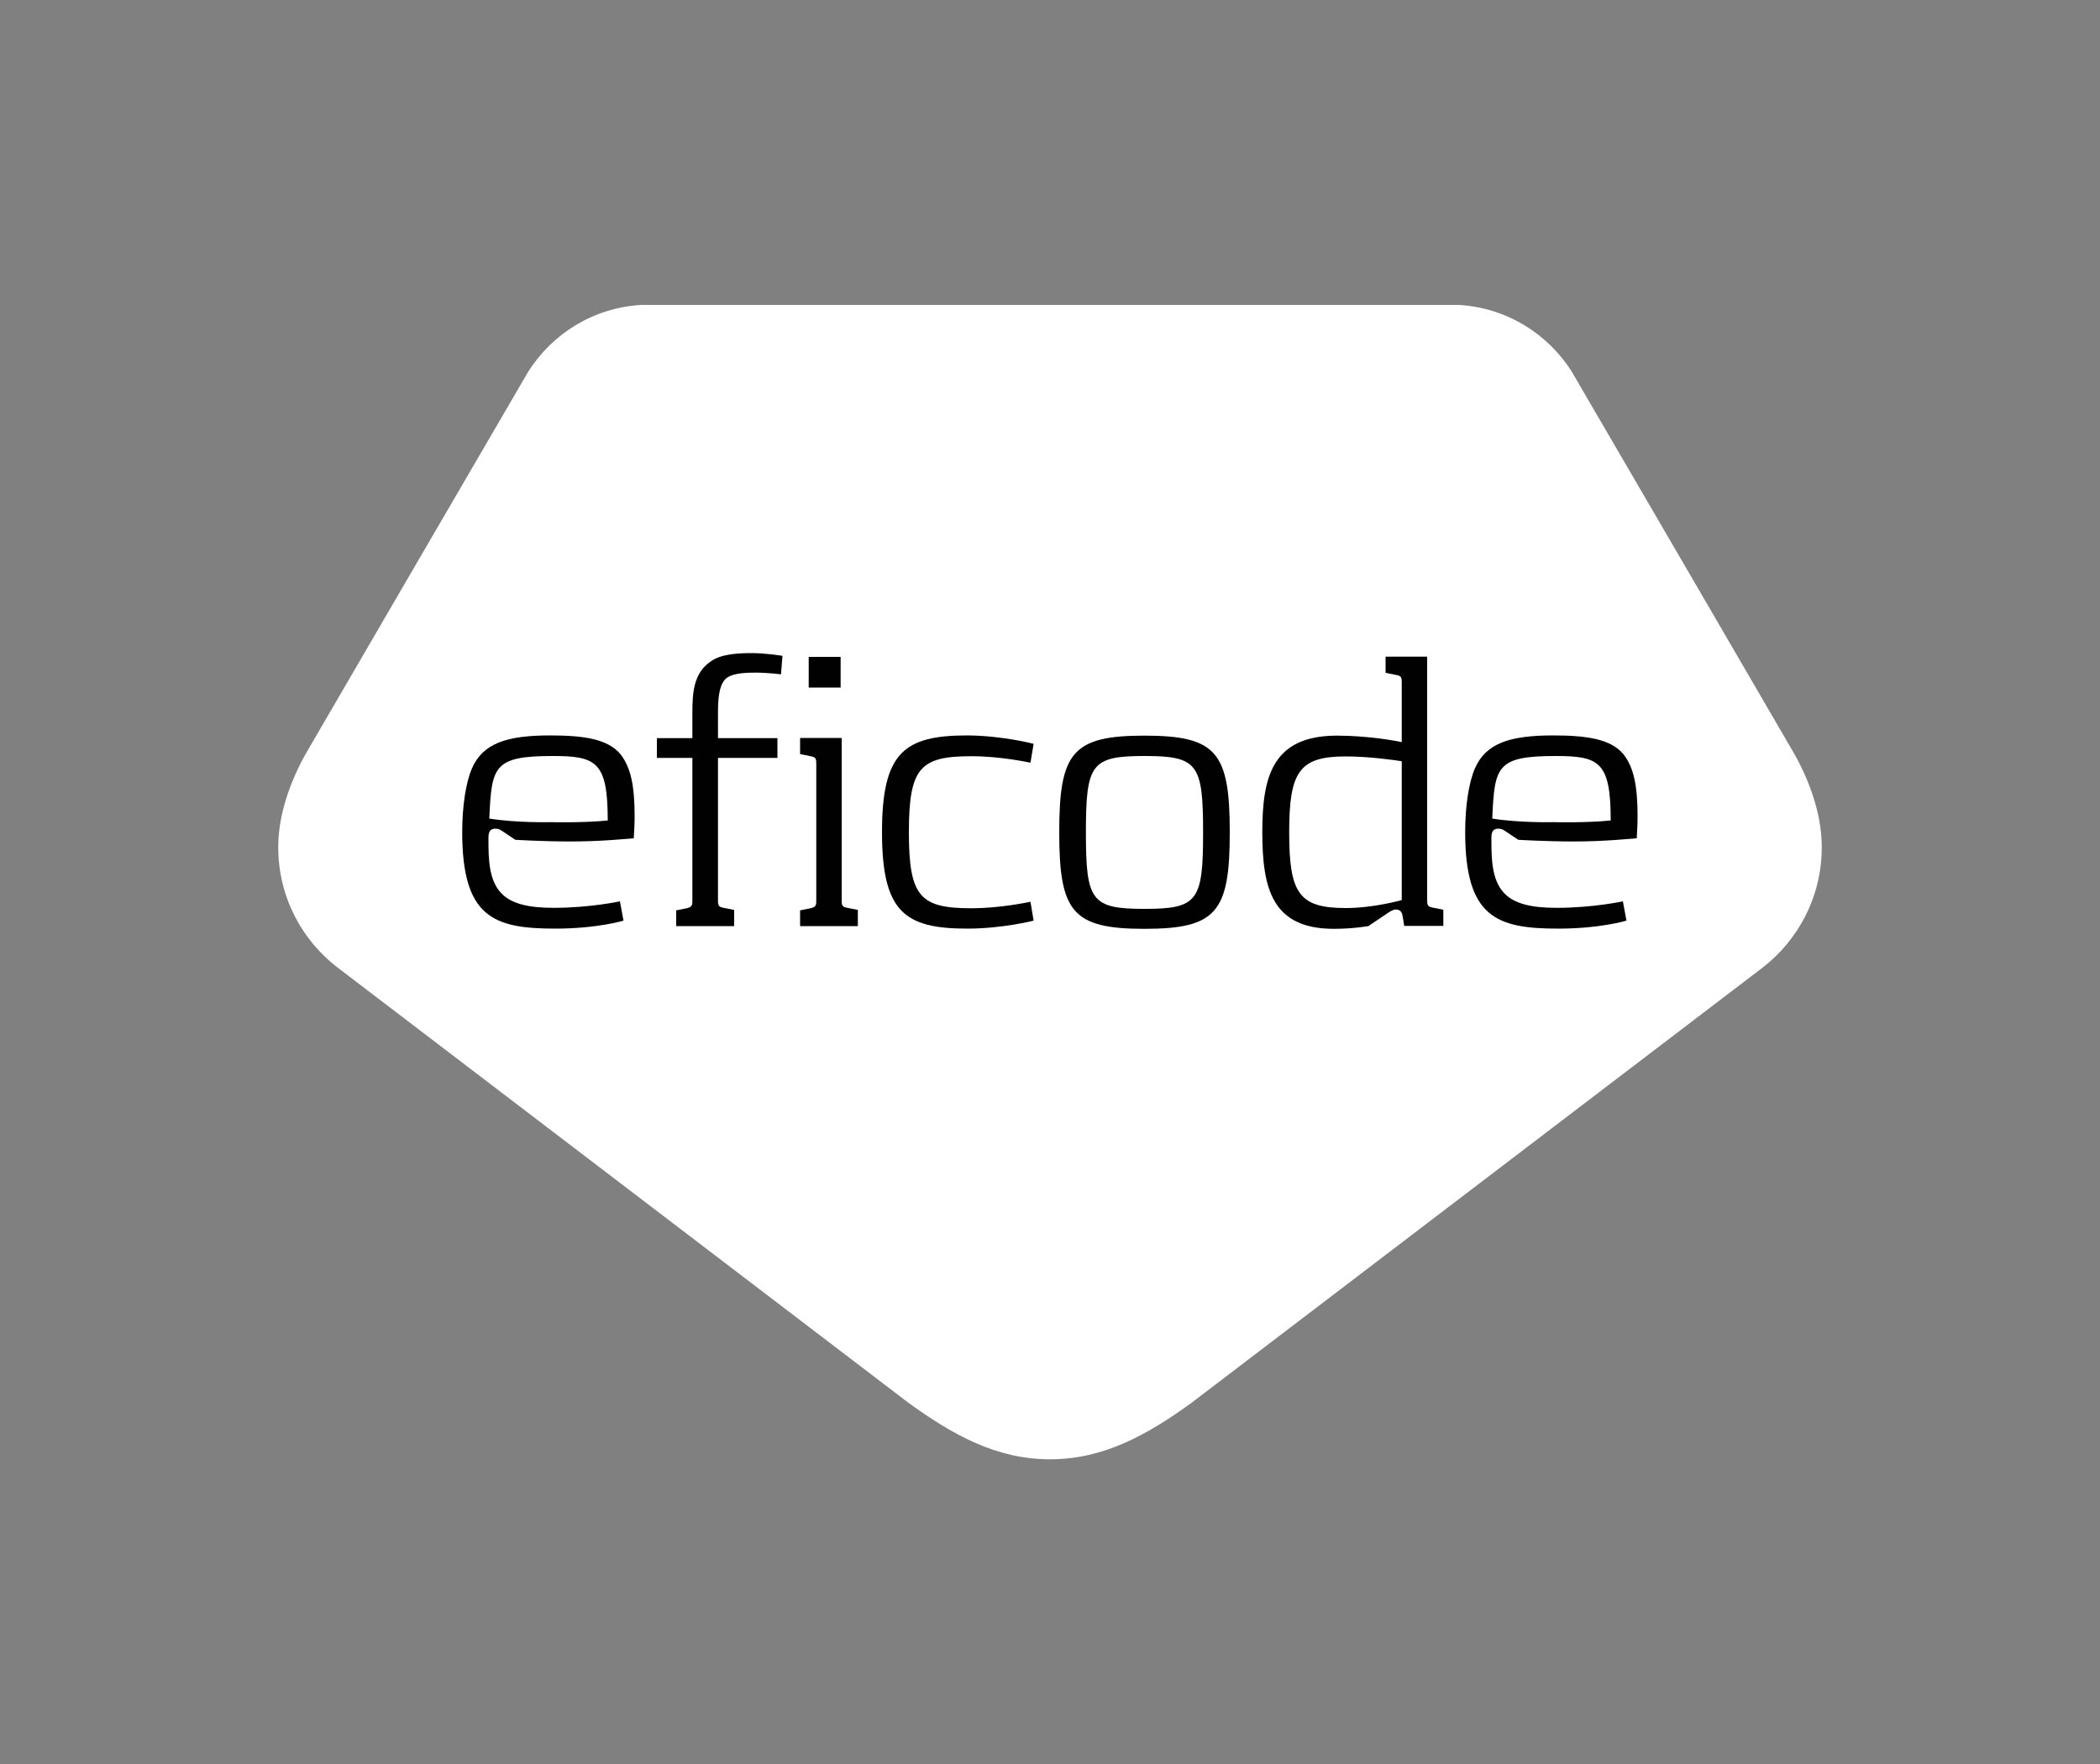 <?xml version="1.0" encoding="utf-8"?>
<!-- Generator: Adobe Illustrator 24.3.0, SVG Export Plug-In . SVG Version: 6.00 Build 0)  -->
<svg version="1.1" id="Layer_1" xmlns="http://www.w3.org/2000/svg" xmlns:xlink="http://www.w3.org/1999/xlink" x="0px" y="0px"
	 viewBox="0 0 1000 840" style="enable-background:new 0 0 1000 840;" xml:space="preserve">
<rect x="0" y="0" width="1000" height="840" fill="#808080" stroke="none"/>
<style type="text/css">
	.st0{fill:#FFFFFF;}
	.st1{fill:#010101;}
</style>
<g>
	<path class="st0" d="M867.5,402.9c-0.1-16.5-6.7-33.1-14.1-45.7c0,0-103.8-178.4-104.7-179.8l-0.1-0.2l0,0
		c-11.4-18.2-31.2-30.7-54-32H305.4c-22.8,1.3-42.5,13.7-54,32l0,0l-0.1,0.2c-0.9,1.4-104.7,179.8-104.7,179.8
		c-7.4,12.6-14,29.3-14.1,45.7c-0.2,23.7,11.1,44.9,28.6,58.1l0,0L432.6,668c21.4,15.5,42.1,26.9,67.4,26.9
		c25.3,0,46-11.4,67.4-26.9l271.5-206.9l0,0C856.4,447.8,867.7,426.6,867.5,402.9z"/>
	<g>
		<path class="st1" d="M263.6,432.3c17.5,0,31.6-3.1,31.6-3.1l1.7,9.2c0,0-12.5,3.8-32.5,3.8c-29.4,0-44.3-5.4-44.3-46
			c0-12.1,1.7-23.5,4.6-30.2c5.2-12.1,16.7-15.8,37.3-15.8c16,0,27.5,1.7,33.5,9c4.8,6.2,6.7,14.6,6.7,29.6c0,3.5-0.2,6.7-0.4,10.4
			c-3.3,0.2-15.4,1.5-29.8,1.5c-13.9,0-26.6-0.8-26.6-0.8l-6-4c-1.2-0.8-1.9-1.3-3.5-1.3c-3.7,0-3.3,3.5-3.3,6
			c0,8.1,0.2,18.3,5.8,24.4C243.2,430.4,251.7,432.3,263.6,432.3z M263.2,360c-28.3,0-29.1,5-30.2,29.8c13.3,2.1,28.9,1.7,28.9,1.7
			s16,0.4,27.5-0.8C289.4,362.8,284,360,263.2,360z"/>
		<path class="st1" d="M371.9,321.1c0,0-6.2-0.8-12.1-0.8c-6,0-11.9,0.4-14.6,3.3c-2.9,3.3-3.3,9.4-3.3,16v11.9h28.3v9.4h-28.3v67.9
			c0,2.5,0.4,3.1,2.7,3.5l5,1v7.7H322v-7.5l5-1c2.3-0.6,2.7-1.2,2.7-3.5v-68.1h-16.9v-9.4h16.9v-12.1c0-9.6,0.6-18.9,8.7-24.4
			c4.8-3.5,12.5-4,19.6-4c6.7,0,14.6,1.3,14.6,1.3L371.9,321.1z"/>
		<path class="st1" d="M381,441v-7.5l5-1c2.3-0.6,2.7-1.2,2.7-3.5v-65.4c0-2.5-0.4-3.1-2.7-3.5l-5-1v-7.7h19.8v77.4
			c0,2.5,0.4,3.1,2.7,3.5l5,1v7.7H381z M385.1,327.4v-14.6h15.2v14.6H385.1z"/>
		<path class="st1" d="M492.2,354.2l-1.5,9c0,0-13.9-3.1-28.1-3.1c-24.4,0-29.8,5.4-29.8,36.2c0,30.8,5.4,36.2,29.8,36.2
			c14.2,0,28.1-3.1,28.1-3.1l1.5,9c0,0-14.8,3.8-31.6,3.8c-30,0-40.6-8.1-40.6-46c0-37.9,10.6-46,40.6-46
			C477.4,350.3,492.2,354.2,492.2,354.2z"/>
		<path class="st1" d="M545,442.3c-34.4,0-40.6-8.1-40.6-46c0-37.9,6.2-46,40.6-46c34.4,0,40.6,8.1,40.6,46
			C585.6,434.2,579.4,442.3,545,442.3z M545,360c-25.4,0-27.9,3.8-27.9,36.4c0,32.5,2.5,36.4,27.9,36.4c25.4,0,27.9-3.8,27.9-36.4
			C572.9,363.8,570.4,360,545,360z"/>
		<path class="st1" d="M668.7,441l-0.8-4.8c-0.2-1.2-0.6-3.1-3.3-3.1c-1.3,0-2.7,1-3.8,1.7l-9.2,6.2c0,0-7.3,1.3-16.4,1.3
			c-29.3,0-34.1-18.9-34.1-46c0-26.2,4.6-46,35.6-46c14.6,0,28.3,2.5,30.8,3.1v-28.5c0-2.5-0.4-3.1-2.7-3.5l-5-1v-7.7h19.8v116
			c0,2.5,0.4,3.1,2.7,3.5l5,1v7.7H668.7z M667.5,362.5c-2.3-0.4-15.2-2.3-26.7-2.3c-22.3,0-26.9,7.5-26.9,36.2
			c0,28.9,4.6,36,26.9,36c13.5,0,26.7-3.8,26.7-3.8V362.5z"/>
		<path class="st1" d="M741.2,432.3c17.5,0,31.6-3.1,31.6-3.1l1.7,9.2c0,0-12.5,3.8-32.5,3.8c-29.4,0-44.3-5.4-44.3-46
			c0-12.1,1.7-23.5,4.6-30.2c5.2-12.1,16.7-15.8,37.3-15.8c16,0,27.5,1.7,33.5,9c4.8,6.2,6.7,14.6,6.7,29.6c0,3.5-0.2,6.7-0.4,10.4
			c-3.3,0.2-15.4,1.5-29.8,1.5c-13.9,0-26.6-0.8-26.6-0.8l-6-4c-1.2-0.8-1.9-1.3-3.5-1.3c-3.7,0-3.3,3.5-3.3,6
			c0,8.1,0.2,18.3,5.8,24.4C720.8,430.4,729.3,432.3,741.2,432.3z M740.8,360c-28.3,0-29.1,5-30.2,29.8c13.3,2.1,28.9,1.7,28.9,1.7
			s16,0.4,27.5-0.8C767,362.8,761.6,360,740.8,360z"/>
	</g>
</g>
</svg>
